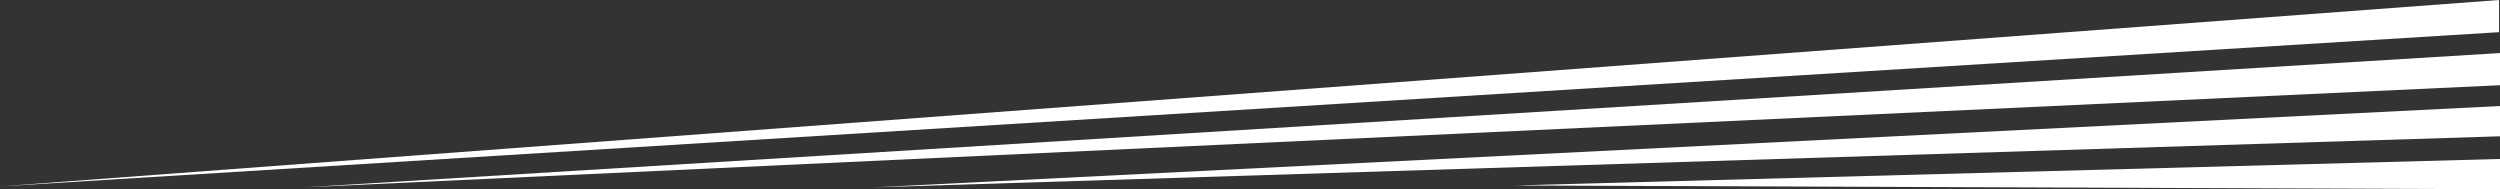 <svg width="1321" height="100" viewBox="0 0 1321 100" fill="none" xmlns="http://www.w3.org/2000/svg">
<rect x="0" y="0" width="1321" height="100" fill="#333333" stroke="none"/>
<path d="M0 98.5L1320.5 0V17L0 98.5Z" fill="white"/>
<path d="M160.5 99L1321.5 28V45L160.5 99Z" fill="white"/>
<path d="M461.5 99L1321.5 56V72L461.5 99Z" fill="white"/>
<path d="M800 98L1321 84V100L800 98Z" fill="white"/>
</svg>
